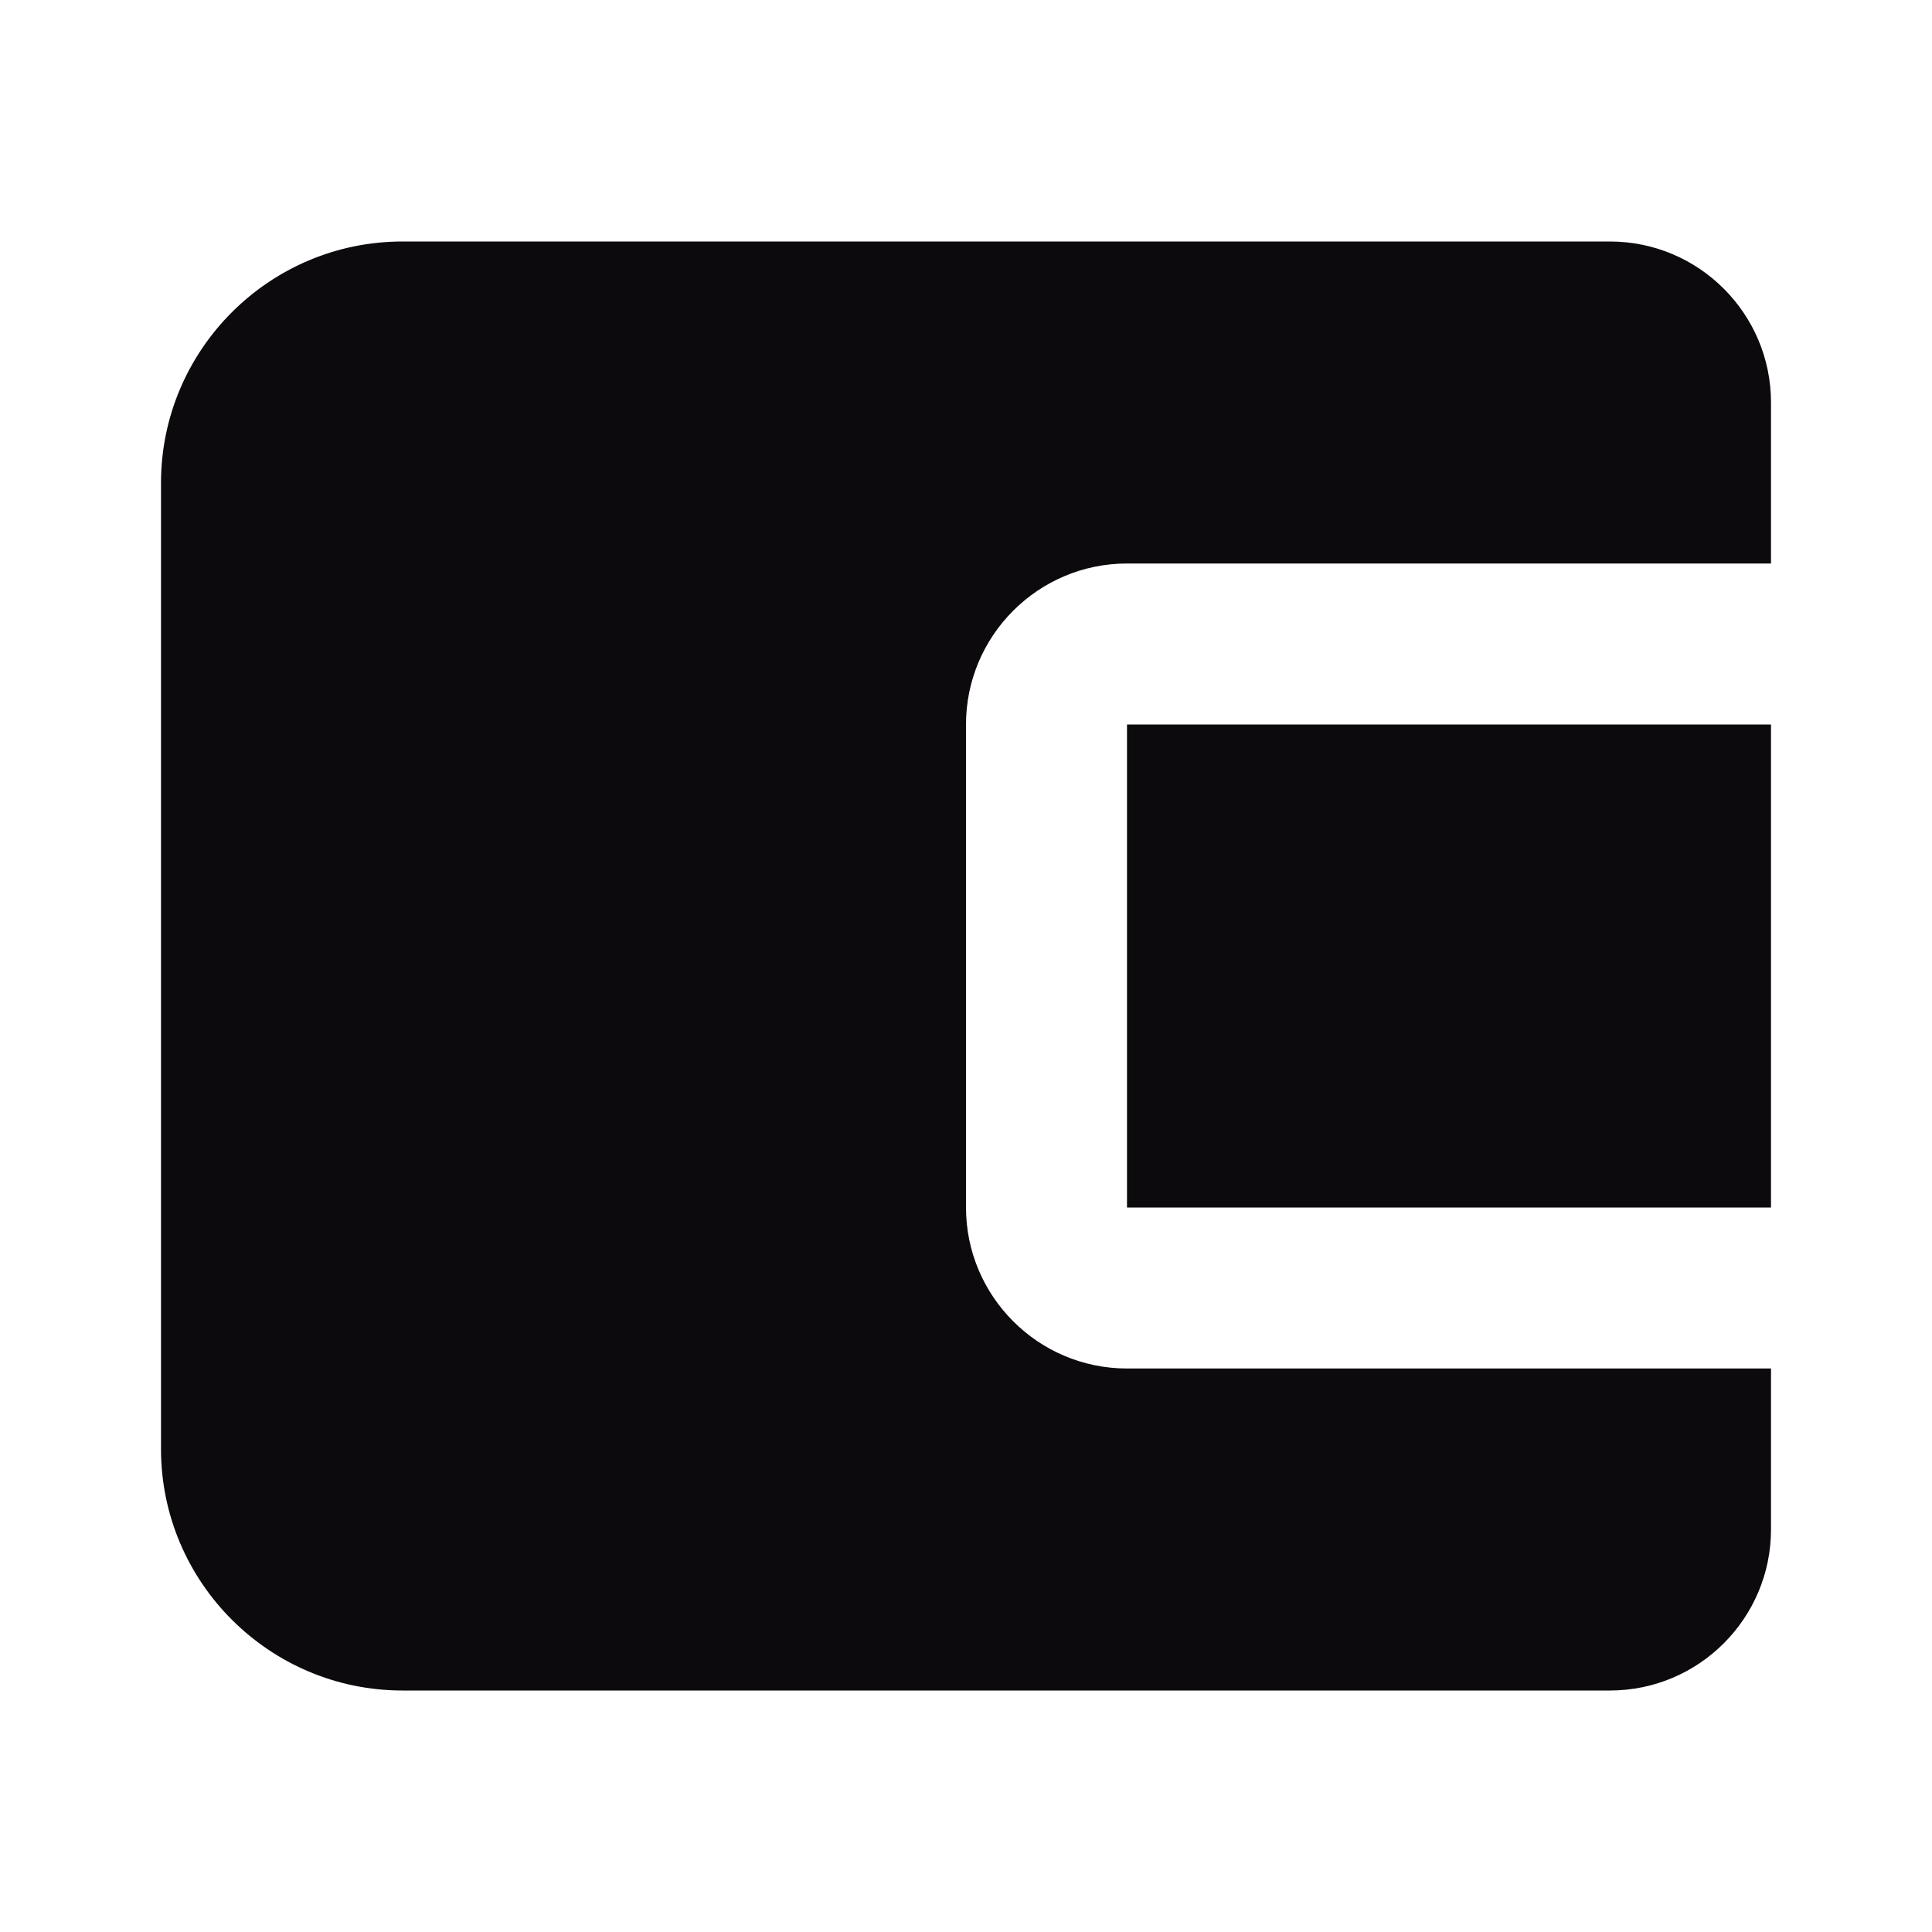 <svg width="24" height="24" viewBox="0 0 24 24" fill="none" xmlns="http://www.w3.org/2000/svg">
<path d="M20 3C21.103 3 22 3.897 22 5V7H14C12.897 7 12 7.897 12 9V15C12 16.103 12.897 17 14 17H22V19C22 20.103 21.103 21 20 21H5C3.346 21 2 19.654 2 18V6C2 4.346 3.346 3 5 3H20ZM22 15H14V9H22V15Z" fill="#0D0A0D"/>
</svg>
